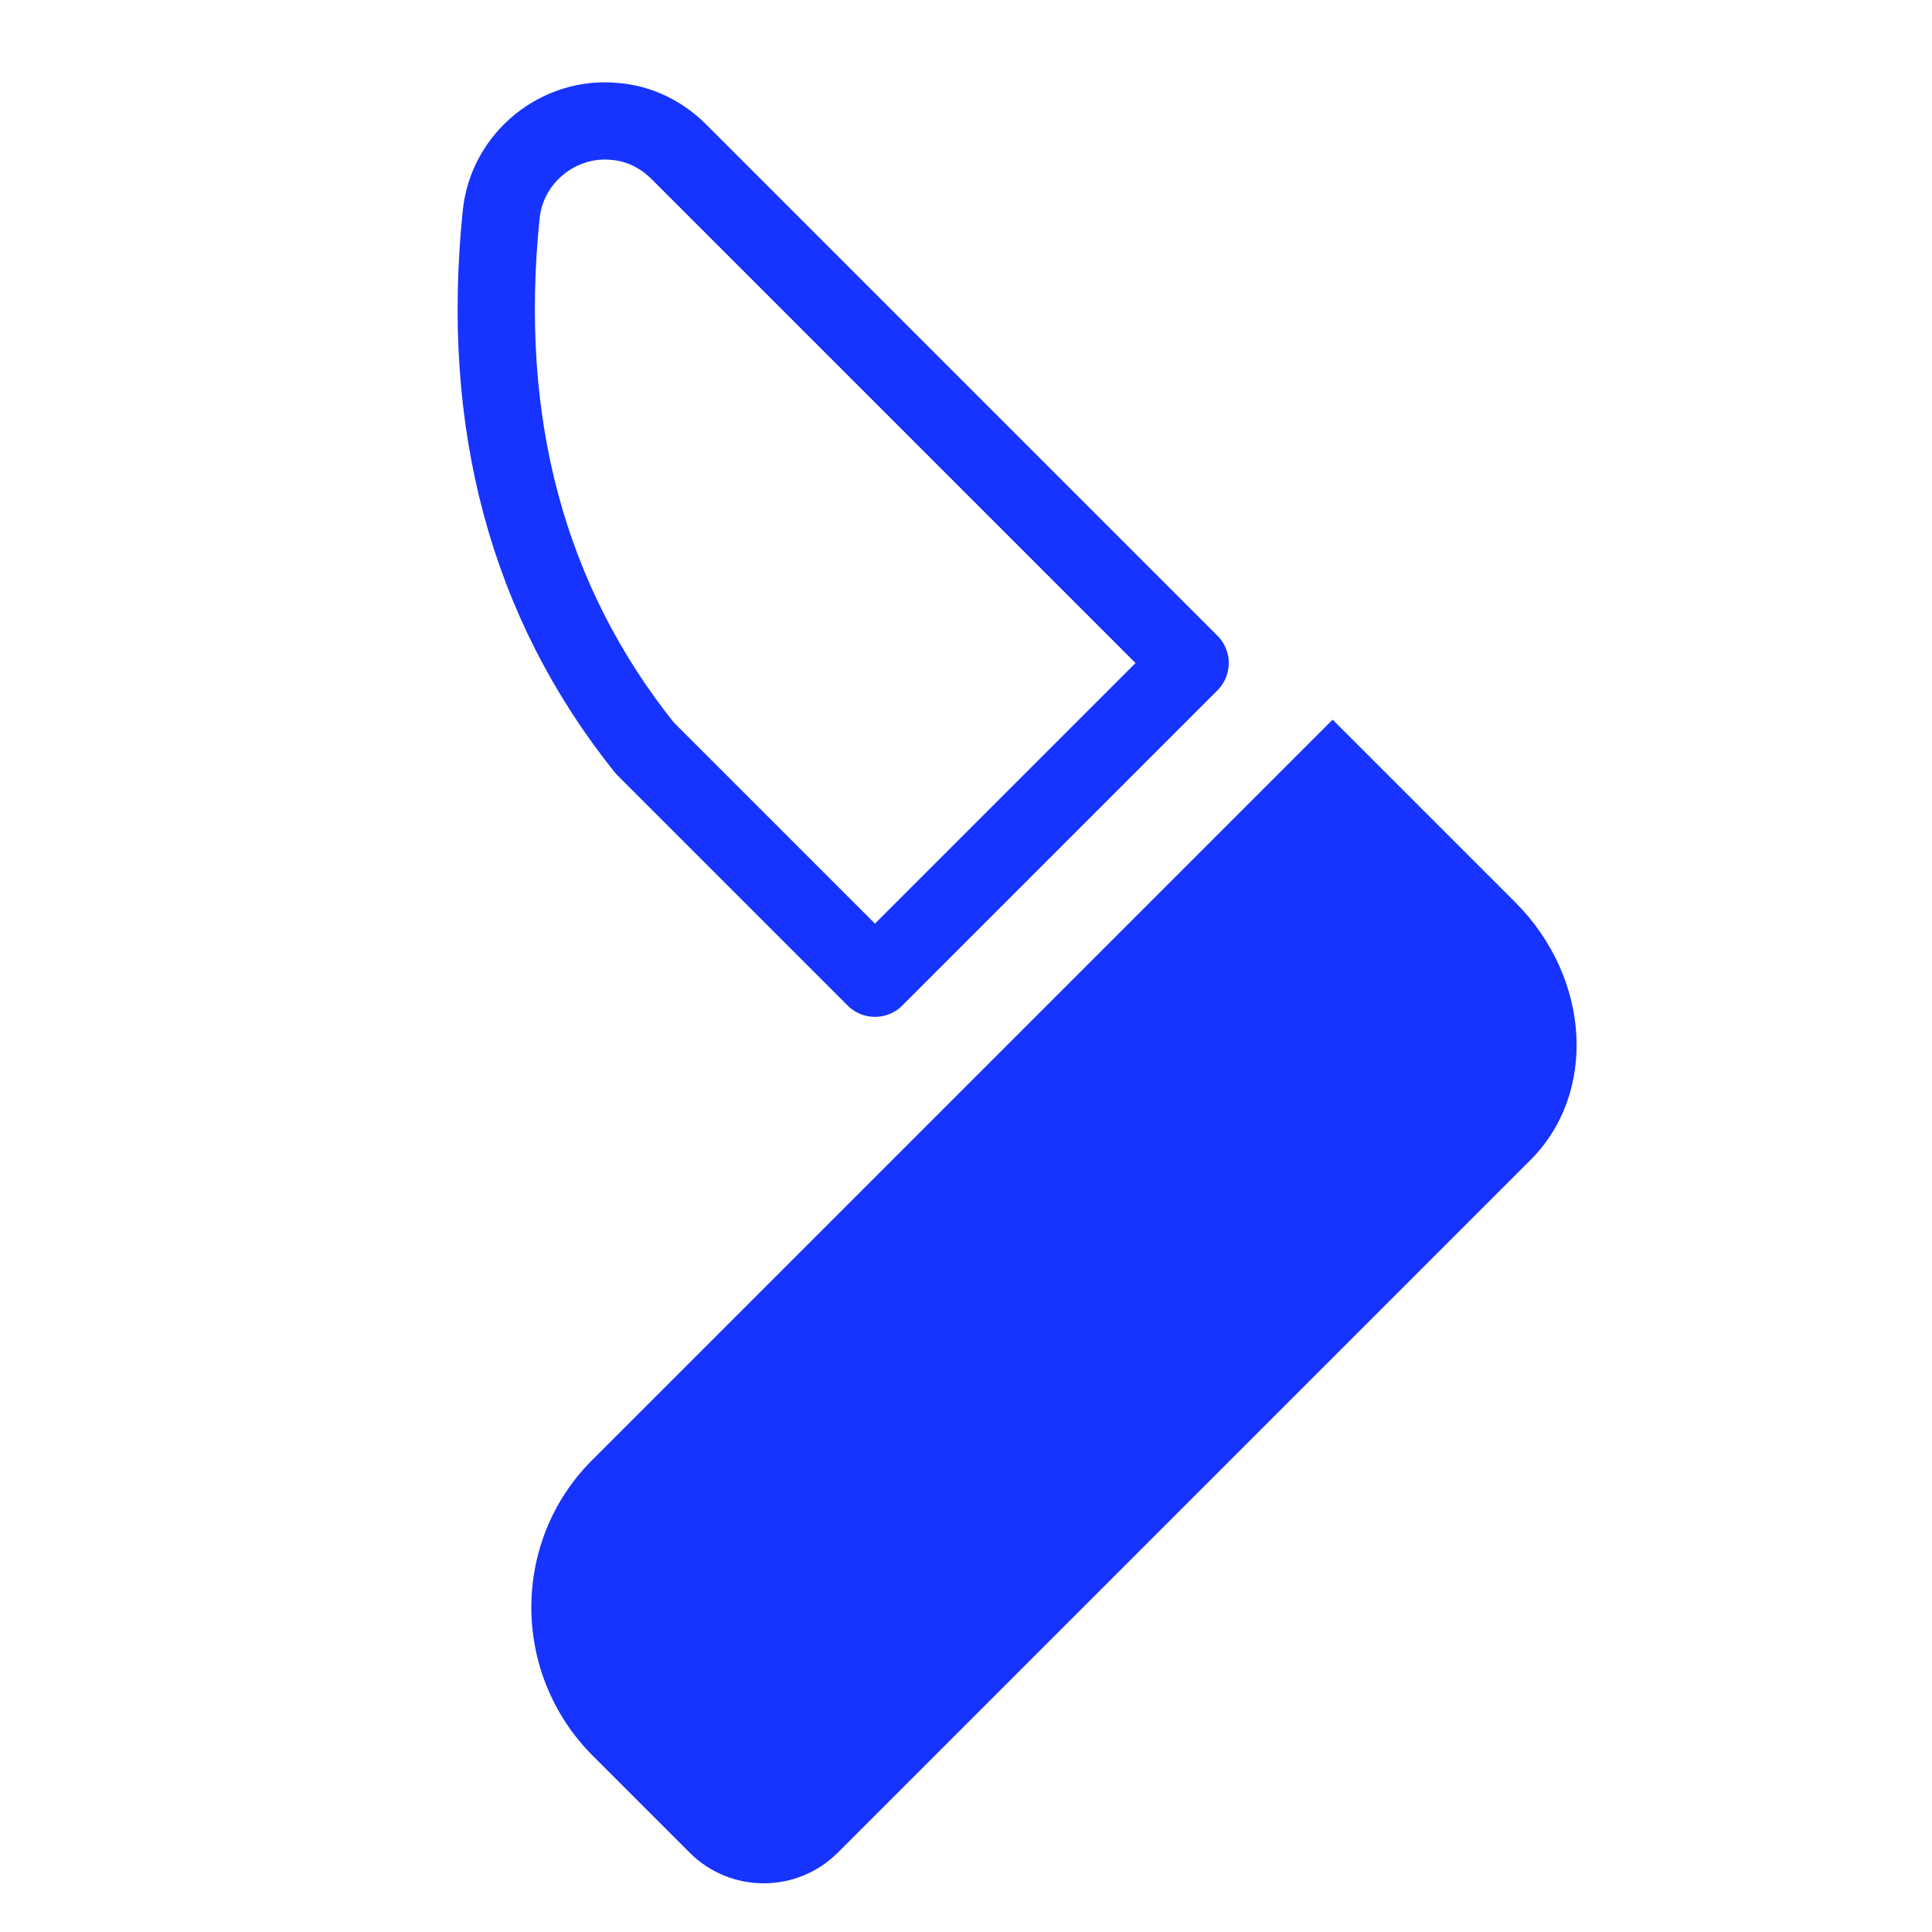 <svg width="140" height="140" viewBox="0 0 140 140" fill="none" xmlns="http://www.w3.org/2000/svg">
    <path fill-rule="evenodd" clip-rule="evenodd" d="M42.896 105.818L64.11 84.605L96.566 52.149L109.789 65.371C115.304 70.887 115.728 79.231 110.92 84.039L60.715 134.244C57.746 137.214 52.937 137.214 49.968 134.244L42.967 127.243C37.027 121.304 37.027 111.687 42.896 105.818Z" fill="#1633FF"/>
    <path fill-rule="evenodd" clip-rule="evenodd" d="M86.242 48.047L63.403 70.887L46.715 54.199C38.23 43.593 34.765 30.652 36.32 15.521C36.745 11.419 40.492 8.379 44.593 8.803C46.291 8.944 47.917 9.722 49.19 10.995L86.242 48.047Z" stroke="#1633FF" stroke-width="5.597" stroke-linecap="square" stroke-linejoin="round"/>
</svg>
